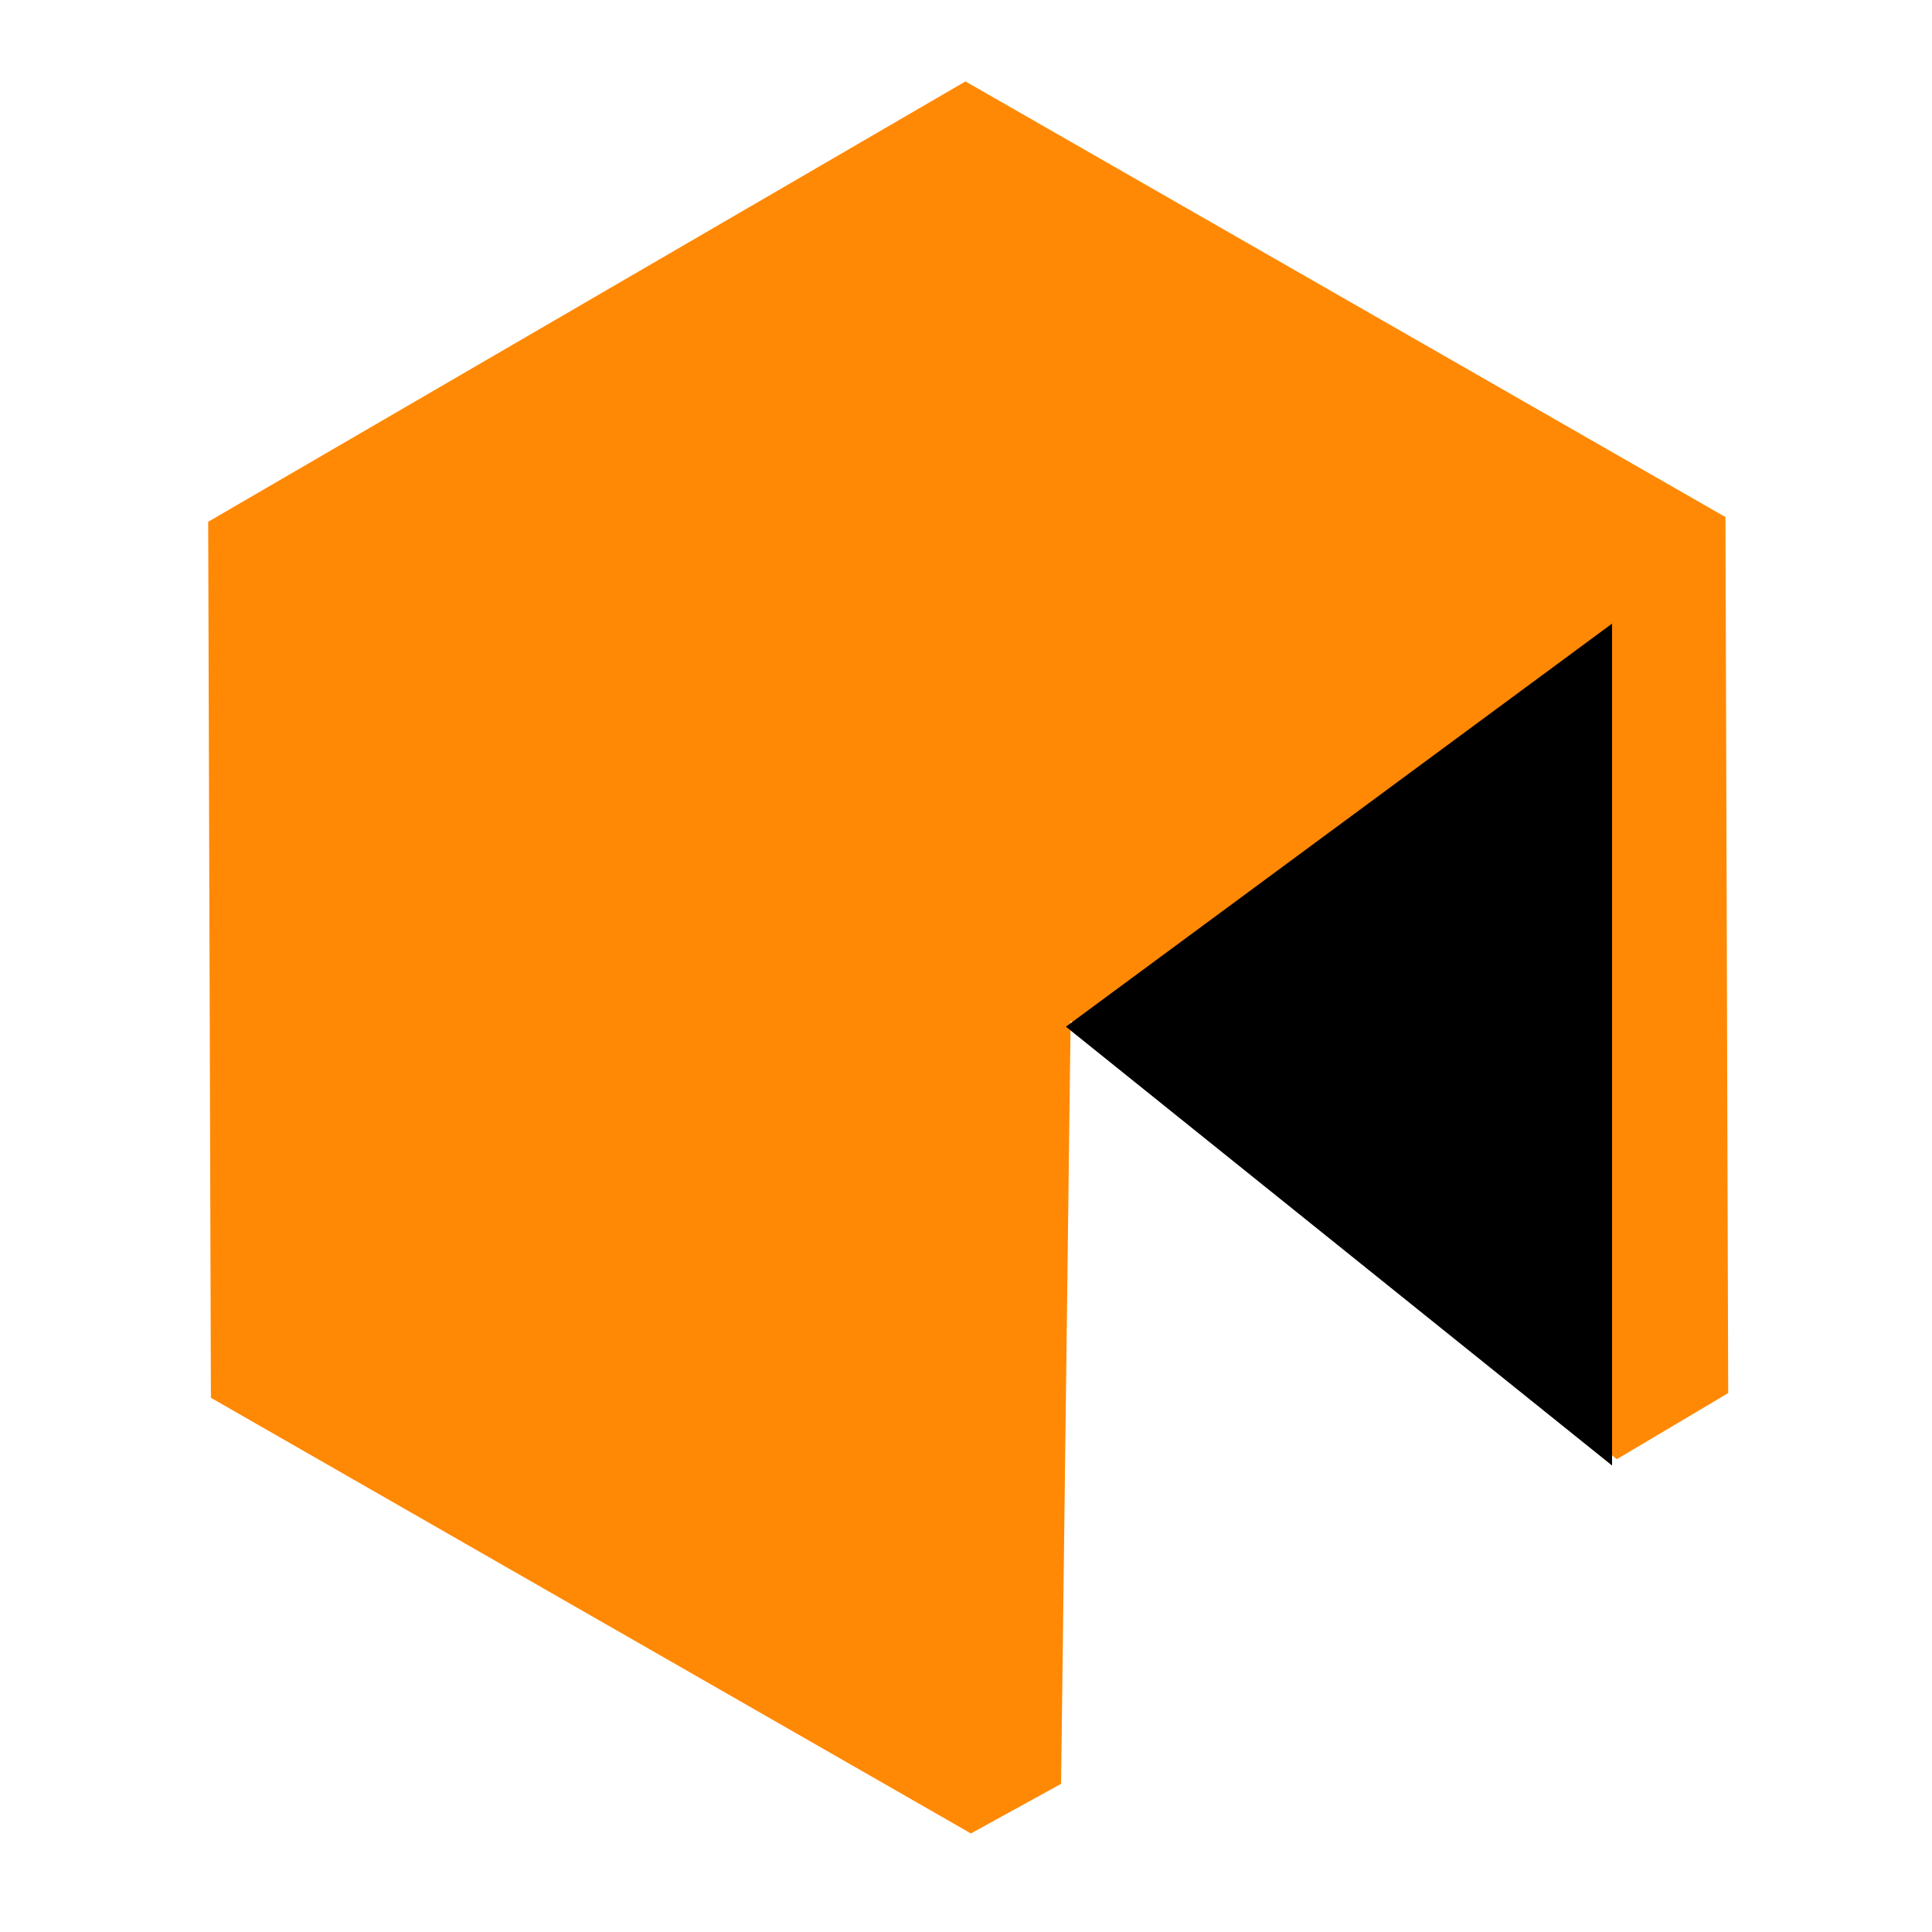 <?xml version="1.0" encoding="UTF-8" standalone="no"?>
<!DOCTYPE svg PUBLIC "-//W3C//DTD SVG 1.1//EN" "http://www.w3.org/Graphics/SVG/1.1/DTD/svg11.dtd">
<svg width="100%" height="100%" viewBox="0 0 5906 5906" version="1.1" xmlns="http://www.w3.org/2000/svg" xmlns:xlink="http://www.w3.org/1999/xlink" xml:space="preserve" xmlns:serif="http://www.serif.com/" style="fill-rule:evenodd;clip-rule:evenodd;stroke-linejoin:round;stroke-miterlimit:2;">
    <g transform="matrix(1,0,0,1,-18459,-18423)">
        <g id="logo-web" transform="matrix(1,0,0,1,-0.732,0)">
            <rect x="18459.732" y="18423" width="5905.512" height="5905.512" style="fill:none;"/>
            <g transform="matrix(2.345,0,0,2.345,-28627.684,-29143.97)">
                <g transform="matrix(0.969,-0.003,0.003,0.969,18325.266,6581.815)">
                    <path d="M3065.5,16617L2044.889,16027.75L2044.889,14849.25L3065.5,14260L4086.111,14849.25L4086.111,16027.75L3936.069,16116.238L3203.018,15524.268C3203.018,15524.268 3187.028,16550.668 3187.028,16550.668L3065.5,16617Z" style="fill:rgb(255,137,4);"/>
                </g>
                <g transform="matrix(3.109,0,0,3.109,16774.836,12252.287)">
                    <path d="M1739,2845L1739,3198L1510,3014"/>
                </g>
            </g>
        </g>
    </g>
</svg>
